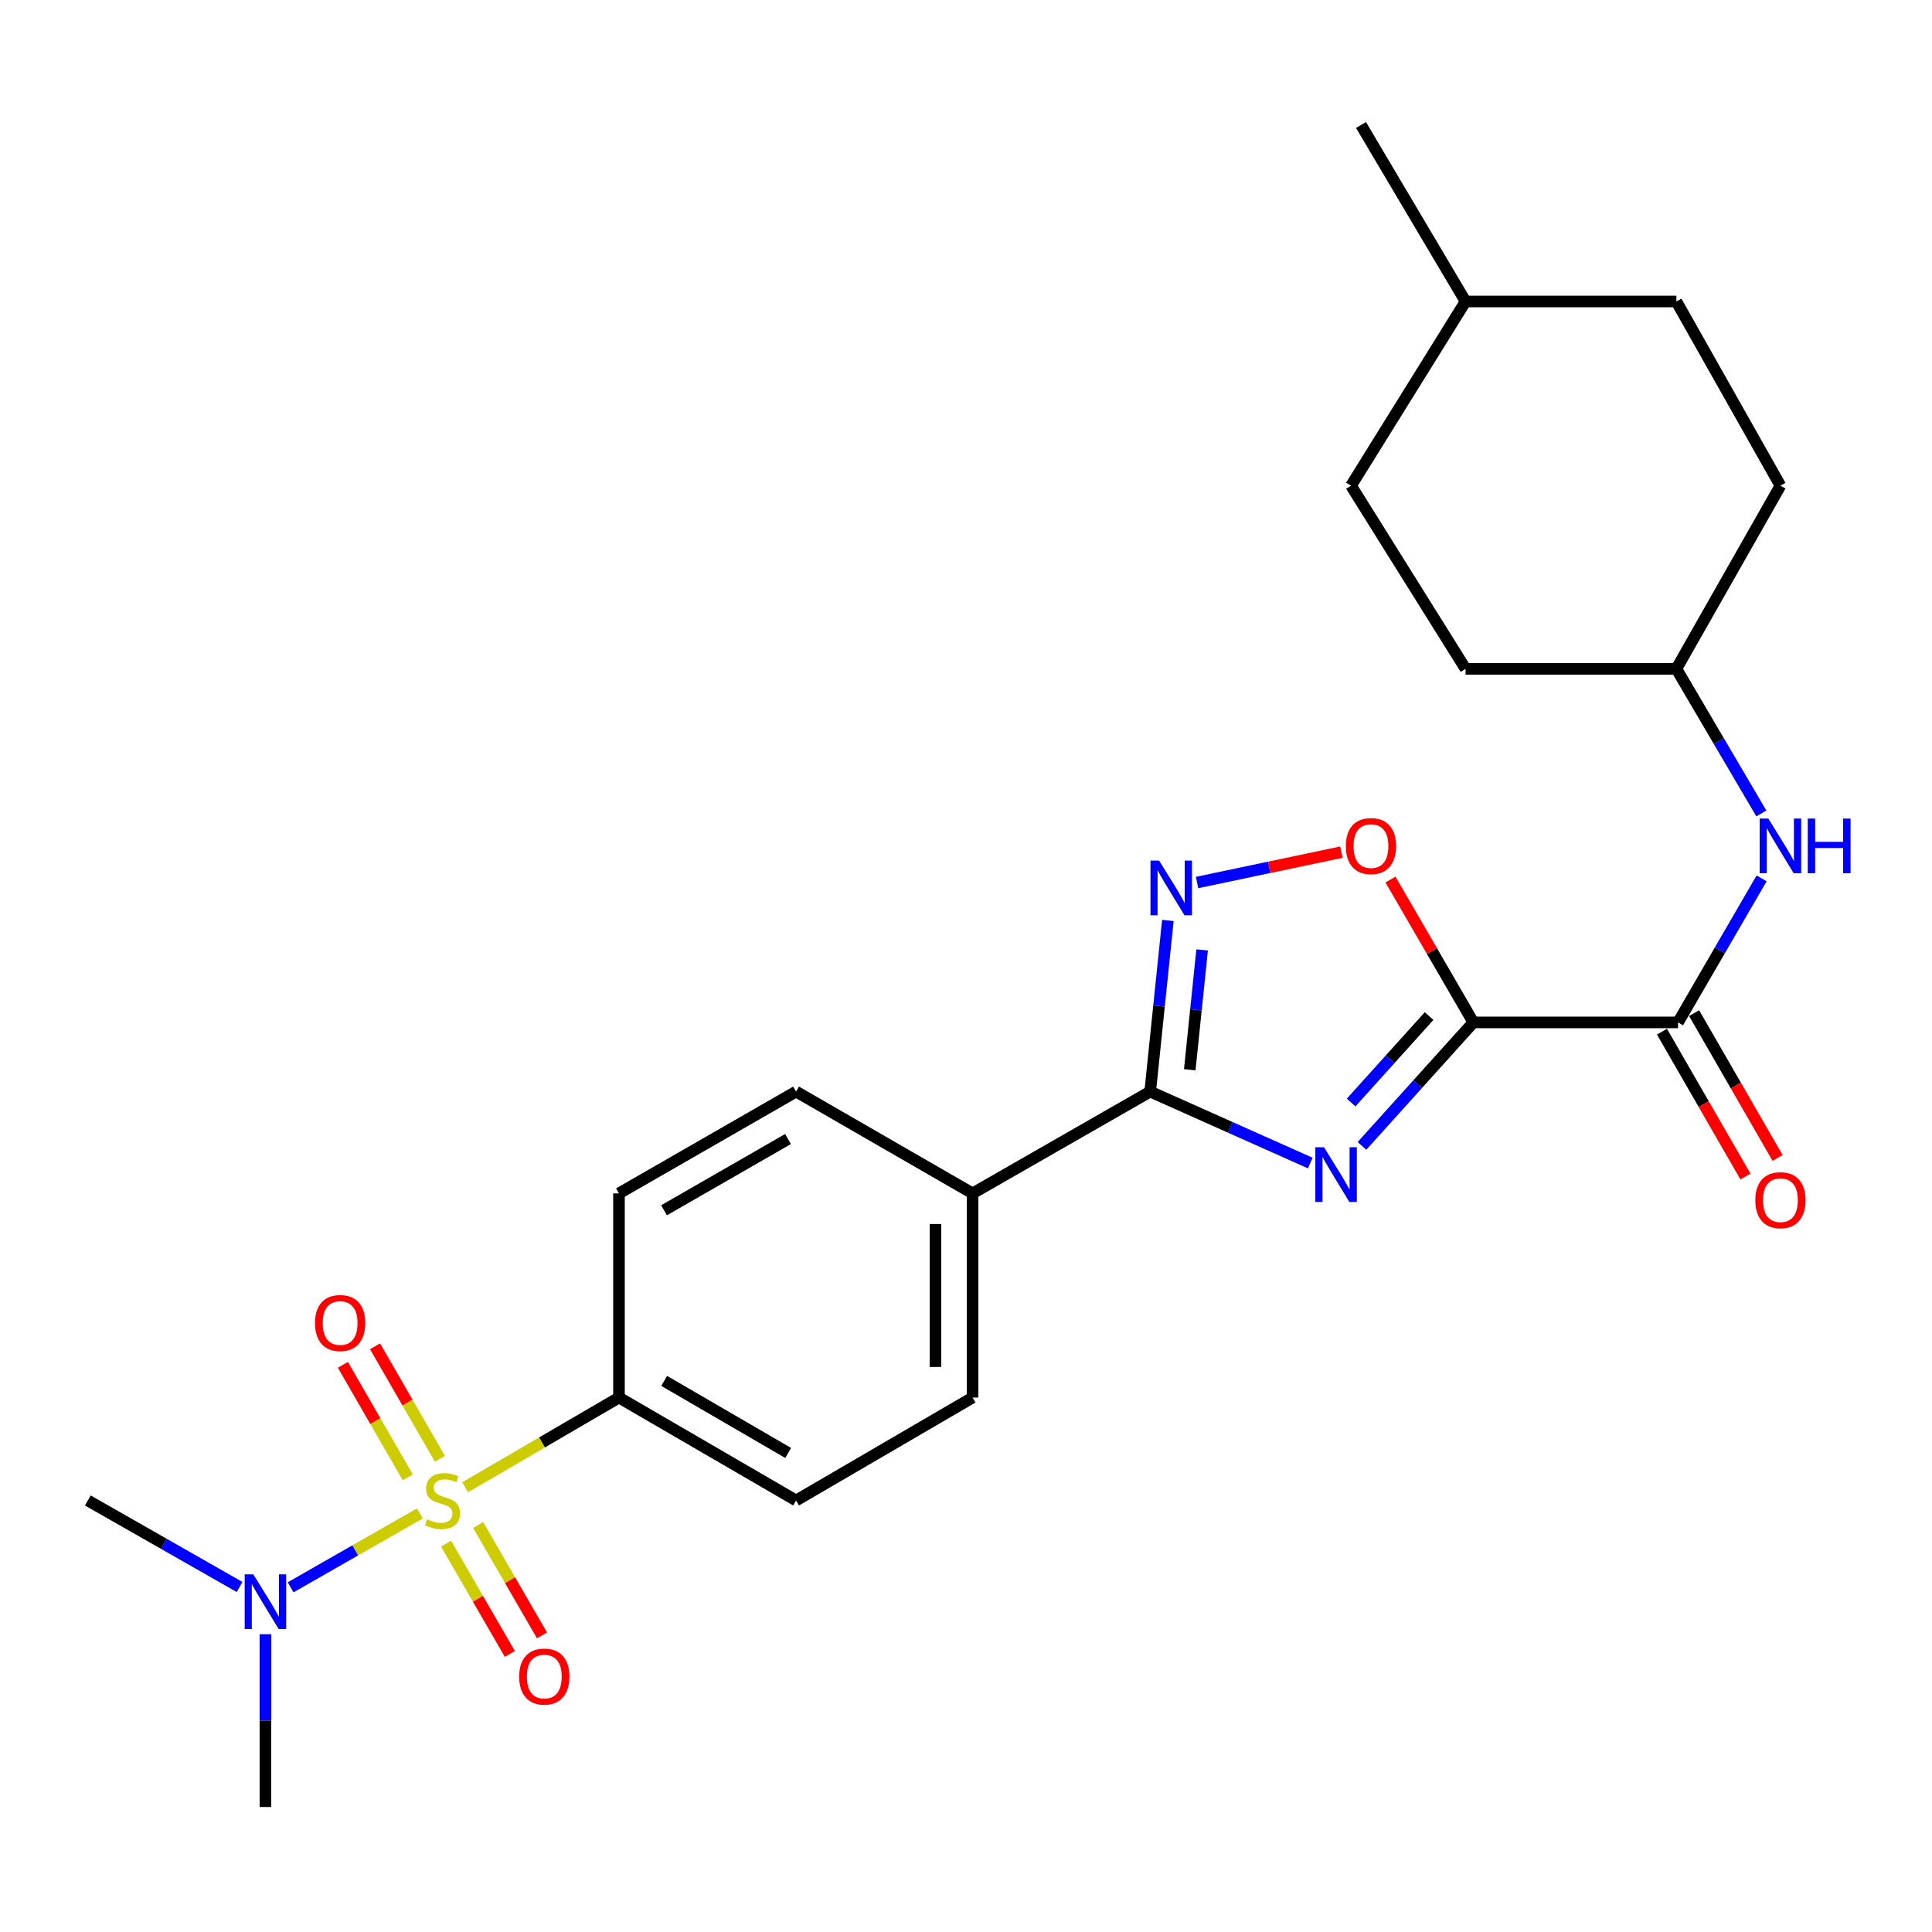 <?xml version='1.0' encoding='iso-8859-1'?>
<svg version='1.1' baseProfile='full'
              xmlns='http://www.w3.org/2000/svg'
                      xmlns:rdkit='http://www.rdkit.org/xml'
                      xmlns:xlink='http://www.w3.org/1999/xlink'
                  xml:space='preserve'
width='1000px' height='1000px' viewBox='0 0 1000 1000'>
<!-- END OF HEADER -->
<rect style='opacity:1.0;fill:#FFFFFF;stroke:none' width='1000' height='1000' x='0' y='0'> </rect>
<path class='bond-6' d='M 240.757,769.806 L 280.568,746.589' style='fill:none;fill-rule:evenodd;stroke:#CCCC00;stroke-width:6px;stroke-linecap:butt;stroke-linejoin:miter;stroke-opacity:1' />
<path class='bond-6' d='M 280.568,746.589 L 320.379,723.372' style='fill:none;fill-rule:evenodd;stroke:#000000;stroke-width:6px;stroke-linecap:butt;stroke-linejoin:miter;stroke-opacity:1' />
<path class='bond-7' d='M 217.314,783.344 L 183.872,802.468' style='fill:none;fill-rule:evenodd;stroke:#CCCC00;stroke-width:6px;stroke-linecap:butt;stroke-linejoin:miter;stroke-opacity:1' />
<path class='bond-7' d='M 183.872,802.468 L 150.43,821.592' style='fill:none;fill-rule:evenodd;stroke:#0000FF;stroke-width:6px;stroke-linecap:butt;stroke-linejoin:miter;stroke-opacity:1' />
<path class='bond-9' d='M 230.852,798.963 L 247.376,827.52' style='fill:none;fill-rule:evenodd;stroke:#CCCC00;stroke-width:6px;stroke-linecap:butt;stroke-linejoin:miter;stroke-opacity:1' />
<path class='bond-9' d='M 247.376,827.52 L 263.9,856.077' style='fill:none;fill-rule:evenodd;stroke:#FF0000;stroke-width:6px;stroke-linecap:butt;stroke-linejoin:miter;stroke-opacity:1' />
<path class='bond-9' d='M 247.478,789.343 L 264.002,817.9' style='fill:none;fill-rule:evenodd;stroke:#CCCC00;stroke-width:6px;stroke-linecap:butt;stroke-linejoin:miter;stroke-opacity:1' />
<path class='bond-9' d='M 264.002,817.9 L 280.525,846.457' style='fill:none;fill-rule:evenodd;stroke:#FF0000;stroke-width:6px;stroke-linecap:butt;stroke-linejoin:miter;stroke-opacity:1' />
<path class='bond-10' d='M 227.688,755.074 L 210.908,725.959' style='fill:none;fill-rule:evenodd;stroke:#CCCC00;stroke-width:6px;stroke-linecap:butt;stroke-linejoin:miter;stroke-opacity:1' />
<path class='bond-10' d='M 210.908,725.959 L 194.127,696.843' style='fill:none;fill-rule:evenodd;stroke:#FF0000;stroke-width:6px;stroke-linecap:butt;stroke-linejoin:miter;stroke-opacity:1' />
<path class='bond-10' d='M 211.045,764.666 L 194.265,735.55' style='fill:none;fill-rule:evenodd;stroke:#CCCC00;stroke-width:6px;stroke-linecap:butt;stroke-linejoin:miter;stroke-opacity:1' />
<path class='bond-10' d='M 194.265,735.55 L 177.485,706.434' style='fill:none;fill-rule:evenodd;stroke:#FF0000;stroke-width:6px;stroke-linecap:butt;stroke-linejoin:miter;stroke-opacity:1' />
<path class='bond-0' d='M 762.609,529.197 L 733.78,561.156' style='fill:none;fill-rule:evenodd;stroke:#000000;stroke-width:6px;stroke-linecap:butt;stroke-linejoin:miter;stroke-opacity:1' />
<path class='bond-0' d='M 733.78,561.156 L 704.951,593.115' style='fill:none;fill-rule:evenodd;stroke:#0000FF;stroke-width:6px;stroke-linecap:butt;stroke-linejoin:miter;stroke-opacity:1' />
<path class='bond-0' d='M 739.697,525.919 L 719.517,548.29' style='fill:none;fill-rule:evenodd;stroke:#000000;stroke-width:6px;stroke-linecap:butt;stroke-linejoin:miter;stroke-opacity:1' />
<path class='bond-0' d='M 719.517,548.29 L 699.337,570.662' style='fill:none;fill-rule:evenodd;stroke:#0000FF;stroke-width:6px;stroke-linecap:butt;stroke-linejoin:miter;stroke-opacity:1' />
<path class='bond-4' d='M 762.609,529.197 L 868.553,529.197' style='fill:none;fill-rule:evenodd;stroke:#000000;stroke-width:6px;stroke-linecap:butt;stroke-linejoin:miter;stroke-opacity:1' />
<path class='bond-27' d='M 762.609,529.197 L 741.155,492.224' style='fill:none;fill-rule:evenodd;stroke:#000000;stroke-width:6px;stroke-linecap:butt;stroke-linejoin:miter;stroke-opacity:1' />
<path class='bond-27' d='M 741.155,492.224 L 719.701,455.251' style='fill:none;fill-rule:evenodd;stroke:#FF0000;stroke-width:6px;stroke-linecap:butt;stroke-linejoin:miter;stroke-opacity:1' />
<path class='bond-1' d='M 678.185,601.992 L 636.76,583.501' style='fill:none;fill-rule:evenodd;stroke:#0000FF;stroke-width:6px;stroke-linecap:butt;stroke-linejoin:miter;stroke-opacity:1' />
<path class='bond-1' d='M 636.76,583.501 L 595.336,565.01' style='fill:none;fill-rule:evenodd;stroke:#000000;stroke-width:6px;stroke-linecap:butt;stroke-linejoin:miter;stroke-opacity:1' />
<path class='bond-2' d='M 595.336,565.01 L 503.403,617.694' style='fill:none;fill-rule:evenodd;stroke:#000000;stroke-width:6px;stroke-linecap:butt;stroke-linejoin:miter;stroke-opacity:1' />
<path class='bond-3' d='M 595.336,565.01 L 599.91,520.714' style='fill:none;fill-rule:evenodd;stroke:#000000;stroke-width:6px;stroke-linecap:butt;stroke-linejoin:miter;stroke-opacity:1' />
<path class='bond-3' d='M 599.91,520.714 L 604.485,476.418' style='fill:none;fill-rule:evenodd;stroke:#0000FF;stroke-width:6px;stroke-linecap:butt;stroke-linejoin:miter;stroke-opacity:1' />
<path class='bond-3' d='M 615.815,553.694 L 619.017,522.687' style='fill:none;fill-rule:evenodd;stroke:#000000;stroke-width:6px;stroke-linecap:butt;stroke-linejoin:miter;stroke-opacity:1' />
<path class='bond-3' d='M 619.017,522.687 L 622.219,491.68' style='fill:none;fill-rule:evenodd;stroke:#0000FF;stroke-width:6px;stroke-linecap:butt;stroke-linejoin:miter;stroke-opacity:1' />
<path class='bond-5' d='M 619.602,456.793 L 656.953,448.932' style='fill:none;fill-rule:evenodd;stroke:#0000FF;stroke-width:6px;stroke-linecap:butt;stroke-linejoin:miter;stroke-opacity:1' />
<path class='bond-5' d='M 656.953,448.932 L 694.305,441.07' style='fill:none;fill-rule:evenodd;stroke:#FF0000;stroke-width:6px;stroke-linecap:butt;stroke-linejoin:miter;stroke-opacity:1' />
<path class='bond-8' d='M 868.553,529.197 L 890.177,491.924' style='fill:none;fill-rule:evenodd;stroke:#000000;stroke-width:6px;stroke-linecap:butt;stroke-linejoin:miter;stroke-opacity:1' />
<path class='bond-8' d='M 890.177,491.924 L 911.801,454.65' style='fill:none;fill-rule:evenodd;stroke:#0000FF;stroke-width:6px;stroke-linecap:butt;stroke-linejoin:miter;stroke-opacity:1' />
<path class='bond-12' d='M 860.233,533.993 L 881.838,571.473' style='fill:none;fill-rule:evenodd;stroke:#000000;stroke-width:6px;stroke-linecap:butt;stroke-linejoin:miter;stroke-opacity:1' />
<path class='bond-12' d='M 881.838,571.473 L 903.442,608.953' style='fill:none;fill-rule:evenodd;stroke:#FF0000;stroke-width:6px;stroke-linecap:butt;stroke-linejoin:miter;stroke-opacity:1' />
<path class='bond-12' d='M 876.874,524.4 L 898.479,561.881' style='fill:none;fill-rule:evenodd;stroke:#000000;stroke-width:6px;stroke-linecap:butt;stroke-linejoin:miter;stroke-opacity:1' />
<path class='bond-12' d='M 898.479,561.881 L 920.084,599.361' style='fill:none;fill-rule:evenodd;stroke:#FF0000;stroke-width:6px;stroke-linecap:butt;stroke-linejoin:miter;stroke-opacity:1' />
<path class='bond-13' d='M 320.379,723.372 L 412.056,776.643' style='fill:none;fill-rule:evenodd;stroke:#000000;stroke-width:6px;stroke-linecap:butt;stroke-linejoin:miter;stroke-opacity:1' />
<path class='bond-13' d='M 343.781,714.754 L 407.955,752.044' style='fill:none;fill-rule:evenodd;stroke:#000000;stroke-width:6px;stroke-linecap:butt;stroke-linejoin:miter;stroke-opacity:1' />
<path class='bond-14' d='M 320.379,723.372 L 320.379,617.694' style='fill:none;fill-rule:evenodd;stroke:#000000;stroke-width:6px;stroke-linecap:butt;stroke-linejoin:miter;stroke-opacity:1' />
<path class='bond-23' d='M 137.388,845.866 L 137.388,890.585' style='fill:none;fill-rule:evenodd;stroke:#0000FF;stroke-width:6px;stroke-linecap:butt;stroke-linejoin:miter;stroke-opacity:1' />
<path class='bond-23' d='M 137.388,890.585 L 137.388,935.304' style='fill:none;fill-rule:evenodd;stroke:#000000;stroke-width:6px;stroke-linecap:butt;stroke-linejoin:miter;stroke-opacity:1' />
<path class='bond-24' d='M 124.002,821.419 L 84.728,799.031' style='fill:none;fill-rule:evenodd;stroke:#0000FF;stroke-width:6px;stroke-linecap:butt;stroke-linejoin:miter;stroke-opacity:1' />
<path class='bond-24' d='M 84.728,799.031 L 45.455,776.643' style='fill:none;fill-rule:evenodd;stroke:#000000;stroke-width:6px;stroke-linecap:butt;stroke-linejoin:miter;stroke-opacity:1' />
<path class='bond-17' d='M 911.665,421.033 L 889.677,383.614' style='fill:none;fill-rule:evenodd;stroke:#0000FF;stroke-width:6px;stroke-linecap:butt;stroke-linejoin:miter;stroke-opacity:1' />
<path class='bond-17' d='M 889.677,383.614 L 867.689,346.195' style='fill:none;fill-rule:evenodd;stroke:#000000;stroke-width:6px;stroke-linecap:butt;stroke-linejoin:miter;stroke-opacity:1' />
<path class='bond-11' d='M 503.403,617.694 L 412.056,565.01' style='fill:none;fill-rule:evenodd;stroke:#000000;stroke-width:6px;stroke-linecap:butt;stroke-linejoin:miter;stroke-opacity:1' />
<path class='bond-26' d='M 503.403,617.694 L 503.403,723.372' style='fill:none;fill-rule:evenodd;stroke:#000000;stroke-width:6px;stroke-linecap:butt;stroke-linejoin:miter;stroke-opacity:1' />
<path class='bond-26' d='M 484.194,633.545 L 484.194,707.52' style='fill:none;fill-rule:evenodd;stroke:#000000;stroke-width:6px;stroke-linecap:butt;stroke-linejoin:miter;stroke-opacity:1' />
<path class='bond-16' d='M 412.056,776.643 L 503.403,723.372' style='fill:none;fill-rule:evenodd;stroke:#000000;stroke-width:6px;stroke-linecap:butt;stroke-linejoin:miter;stroke-opacity:1' />
<path class='bond-15' d='M 320.379,617.694 L 412.056,565.01' style='fill:none;fill-rule:evenodd;stroke:#000000;stroke-width:6px;stroke-linecap:butt;stroke-linejoin:miter;stroke-opacity:1' />
<path class='bond-15' d='M 343.702,626.445 L 407.876,589.566' style='fill:none;fill-rule:evenodd;stroke:#000000;stroke-width:6px;stroke-linecap:butt;stroke-linejoin:miter;stroke-opacity:1' />
<path class='bond-18' d='M 867.689,346.195 L 921.547,251.391' style='fill:none;fill-rule:evenodd;stroke:#000000;stroke-width:6px;stroke-linecap:butt;stroke-linejoin:miter;stroke-opacity:1' />
<path class='bond-19' d='M 867.689,346.195 L 758.575,346.195' style='fill:none;fill-rule:evenodd;stroke:#000000;stroke-width:6px;stroke-linecap:butt;stroke-linejoin:miter;stroke-opacity:1' />
<path class='bond-20' d='M 921.547,251.391 L 867.689,156.043' style='fill:none;fill-rule:evenodd;stroke:#000000;stroke-width:6px;stroke-linecap:butt;stroke-linejoin:miter;stroke-opacity:1' />
<path class='bond-21' d='M 758.575,346.195 L 699.296,251.391' style='fill:none;fill-rule:evenodd;stroke:#000000;stroke-width:6px;stroke-linecap:butt;stroke-linejoin:miter;stroke-opacity:1' />
<path class='bond-28' d='M 867.689,156.043 L 758.575,156.043' style='fill:none;fill-rule:evenodd;stroke:#000000;stroke-width:6px;stroke-linecap:butt;stroke-linejoin:miter;stroke-opacity:1' />
<path class='bond-22' d='M 699.296,251.391 L 758.575,156.043' style='fill:none;fill-rule:evenodd;stroke:#000000;stroke-width:6px;stroke-linecap:butt;stroke-linejoin:miter;stroke-opacity:1' />
<path class='bond-25' d='M 758.575,156.043 L 704.45,64.696' style='fill:none;fill-rule:evenodd;stroke:#000000;stroke-width:6px;stroke-linecap:butt;stroke-linejoin:miter;stroke-opacity:1' />
<path  class='atom-0' d='M 221.033 786.363
Q 221.353 786.483, 222.673 787.043
Q 223.993 787.603, 225.433 787.963
Q 226.913 788.283, 228.353 788.283
Q 231.033 788.283, 232.593 787.003
Q 234.153 785.683, 234.153 783.403
Q 234.153 781.843, 233.353 780.883
Q 232.593 779.923, 231.393 779.403
Q 230.193 778.883, 228.193 778.283
Q 225.673 777.523, 224.153 776.803
Q 222.673 776.083, 221.593 774.563
Q 220.553 773.043, 220.553 770.483
Q 220.553 766.923, 222.953 764.723
Q 225.393 762.523, 230.193 762.523
Q 233.473 762.523, 237.193 764.083
L 236.273 767.163
Q 232.873 765.763, 230.313 765.763
Q 227.553 765.763, 226.033 766.923
Q 224.513 768.043, 224.553 770.003
Q 224.553 771.523, 225.313 772.443
Q 226.113 773.363, 227.233 773.883
Q 228.393 774.403, 230.313 775.003
Q 232.873 775.803, 234.393 776.603
Q 235.913 777.403, 236.993 779.043
Q 238.113 780.643, 238.113 783.403
Q 238.113 787.323, 235.473 789.443
Q 232.873 791.523, 228.513 791.523
Q 225.993 791.523, 224.073 790.963
Q 222.193 790.443, 219.953 789.523
L 221.033 786.363
' fill='#CCCC00'/>
<path  class='atom-2' d='M 685.299 593.802
L 694.579 608.802
Q 695.499 610.282, 696.979 612.962
Q 698.459 615.642, 698.539 615.802
L 698.539 593.802
L 702.299 593.802
L 702.299 622.122
L 698.419 622.122
L 688.459 605.722
Q 687.299 603.802, 686.059 601.602
Q 684.859 599.402, 684.499 598.722
L 684.499 622.122
L 680.819 622.122
L 680.819 593.802
L 685.299 593.802
' fill='#0000FF'/>
<path  class='atom-4' d='M 599.961 445.449
L 609.241 460.449
Q 610.161 461.929, 611.641 464.609
Q 613.121 467.289, 613.201 467.449
L 613.201 445.449
L 616.961 445.449
L 616.961 473.769
L 613.081 473.769
L 603.121 457.369
Q 601.961 455.449, 600.721 453.249
Q 599.521 451.049, 599.161 450.369
L 599.161 473.769
L 595.481 473.769
L 595.481 445.449
L 599.961 445.449
' fill='#0000FF'/>
<path  class='atom-6' d='M 696.604 437.93
Q 696.604 431.13, 699.964 427.33
Q 703.324 423.53, 709.604 423.53
Q 715.884 423.53, 719.244 427.33
Q 722.604 431.13, 722.604 437.93
Q 722.604 444.81, 719.204 448.73
Q 715.804 452.61, 709.604 452.61
Q 703.364 452.61, 699.964 448.73
Q 696.604 444.85, 696.604 437.93
M 709.604 449.41
Q 713.924 449.41, 716.244 446.53
Q 718.604 443.61, 718.604 437.93
Q 718.604 432.37, 716.244 429.57
Q 713.924 426.73, 709.604 426.73
Q 705.284 426.73, 702.924 429.53
Q 700.604 432.33, 700.604 437.93
Q 700.604 443.65, 702.924 446.53
Q 705.284 449.41, 709.604 449.41
' fill='#FF0000'/>
<path  class='atom-8' d='M 131.128 814.89
L 140.408 829.89
Q 141.328 831.37, 142.808 834.05
Q 144.288 836.73, 144.368 836.89
L 144.368 814.89
L 148.128 814.89
L 148.128 843.21
L 144.248 843.21
L 134.288 826.81
Q 133.128 824.89, 131.888 822.69
Q 130.688 820.49, 130.328 819.81
L 130.328 843.21
L 126.648 843.21
L 126.648 814.89
L 131.128 814.89
' fill='#0000FF'/>
<path  class='atom-9' d='M 915.287 423.69
L 924.567 438.69
Q 925.487 440.17, 926.967 442.85
Q 928.447 445.53, 928.527 445.69
L 928.527 423.69
L 932.287 423.69
L 932.287 452.01
L 928.407 452.01
L 918.447 435.61
Q 917.287 433.69, 916.047 431.49
Q 914.847 429.29, 914.487 428.61
L 914.487 452.01
L 910.807 452.01
L 910.807 423.69
L 915.287 423.69
' fill='#0000FF'/>
<path  class='atom-9' d='M 935.687 423.69
L 939.527 423.69
L 939.527 435.73
L 954.007 435.73
L 954.007 423.69
L 957.847 423.69
L 957.847 452.01
L 954.007 452.01
L 954.007 438.93
L 939.527 438.93
L 939.527 452.01
L 935.687 452.01
L 935.687 423.69
' fill='#0000FF'/>
<path  class='atom-10' d='M 268.728 867.792
Q 268.728 860.992, 272.088 857.192
Q 275.448 853.392, 281.728 853.392
Q 288.008 853.392, 291.368 857.192
Q 294.728 860.992, 294.728 867.792
Q 294.728 874.672, 291.328 878.592
Q 287.928 882.472, 281.728 882.472
Q 275.488 882.472, 272.088 878.592
Q 268.728 874.712, 268.728 867.792
M 281.728 879.272
Q 286.048 879.272, 288.368 876.392
Q 290.728 873.472, 290.728 867.792
Q 290.728 862.232, 288.368 859.432
Q 286.048 856.592, 281.728 856.592
Q 277.408 856.592, 275.048 859.392
Q 272.728 862.192, 272.728 867.792
Q 272.728 873.512, 275.048 876.392
Q 277.408 879.272, 281.728 879.272
' fill='#FF0000'/>
<path  class='atom-11' d='M 163.05 684.79
Q 163.05 677.99, 166.41 674.19
Q 169.77 670.39, 176.05 670.39
Q 182.33 670.39, 185.69 674.19
Q 189.05 677.99, 189.05 684.79
Q 189.05 691.67, 185.65 695.59
Q 182.25 699.47, 176.05 699.47
Q 169.81 699.47, 166.41 695.59
Q 163.05 691.71, 163.05 684.79
M 176.05 696.27
Q 180.37 696.27, 182.69 693.39
Q 185.05 690.47, 185.05 684.79
Q 185.05 679.23, 182.69 676.43
Q 180.37 673.59, 176.05 673.59
Q 171.73 673.59, 169.37 676.39
Q 167.05 679.19, 167.05 684.79
Q 167.05 690.51, 169.37 693.39
Q 171.73 696.27, 176.05 696.27
' fill='#FF0000'/>
<path  class='atom-13' d='M 908.547 621.21
Q 908.547 614.41, 911.907 610.61
Q 915.267 606.81, 921.547 606.81
Q 927.827 606.81, 931.187 610.61
Q 934.547 614.41, 934.547 621.21
Q 934.547 628.09, 931.147 632.01
Q 927.747 635.89, 921.547 635.89
Q 915.307 635.89, 911.907 632.01
Q 908.547 628.13, 908.547 621.21
M 921.547 632.69
Q 925.867 632.69, 928.187 629.81
Q 930.547 626.89, 930.547 621.21
Q 930.547 615.65, 928.187 612.85
Q 925.867 610.01, 921.547 610.01
Q 917.227 610.01, 914.867 612.81
Q 912.547 615.61, 912.547 621.21
Q 912.547 626.93, 914.867 629.81
Q 917.227 632.69, 921.547 632.69
' fill='#FF0000'/>
</svg>
